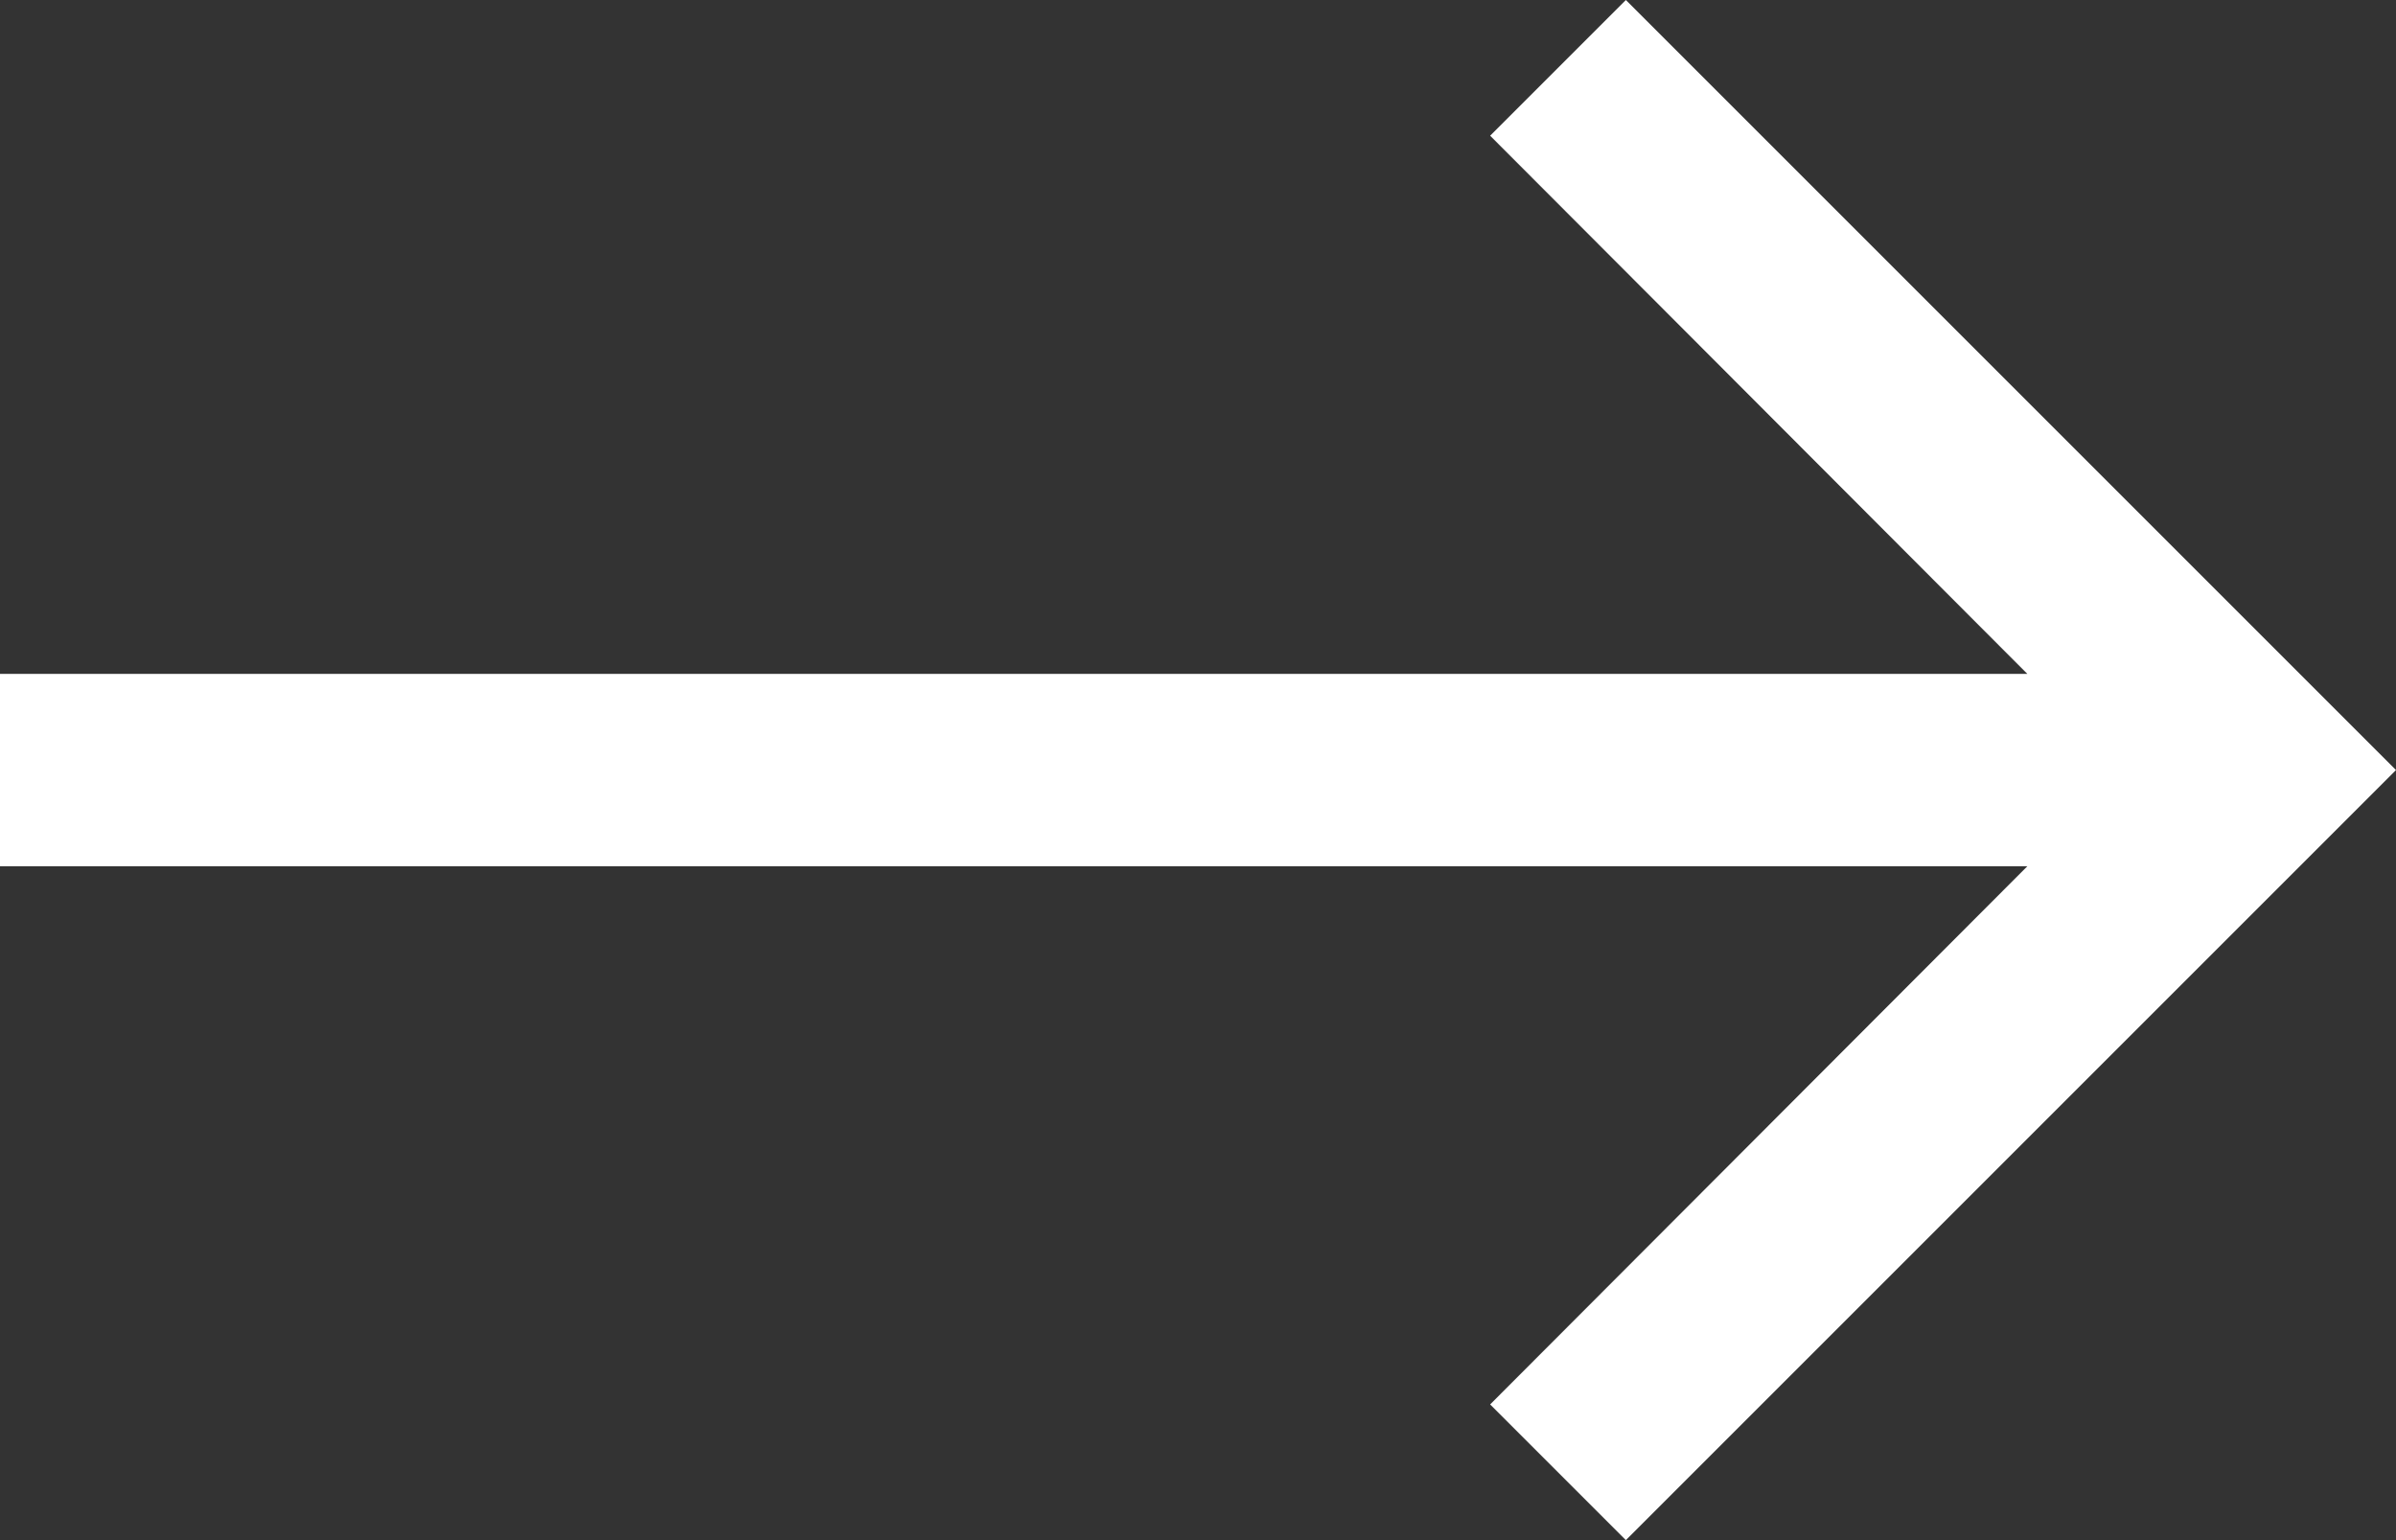 <?xml version="1.0" encoding="UTF-8"?> <svg xmlns="http://www.w3.org/2000/svg" width="14" height="9" viewBox="0 0 14 9" fill="none"><rect x="0" y="0" width="14" height="9" fill="#333333" stroke="none"/> <path d="M9.5 0L8.707 0.793L11.846 3.938H0V5.062H11.846L8.707 8.207L9.5 9L14 4.5L9.5 0Z" fill="white"></path> </svg> 